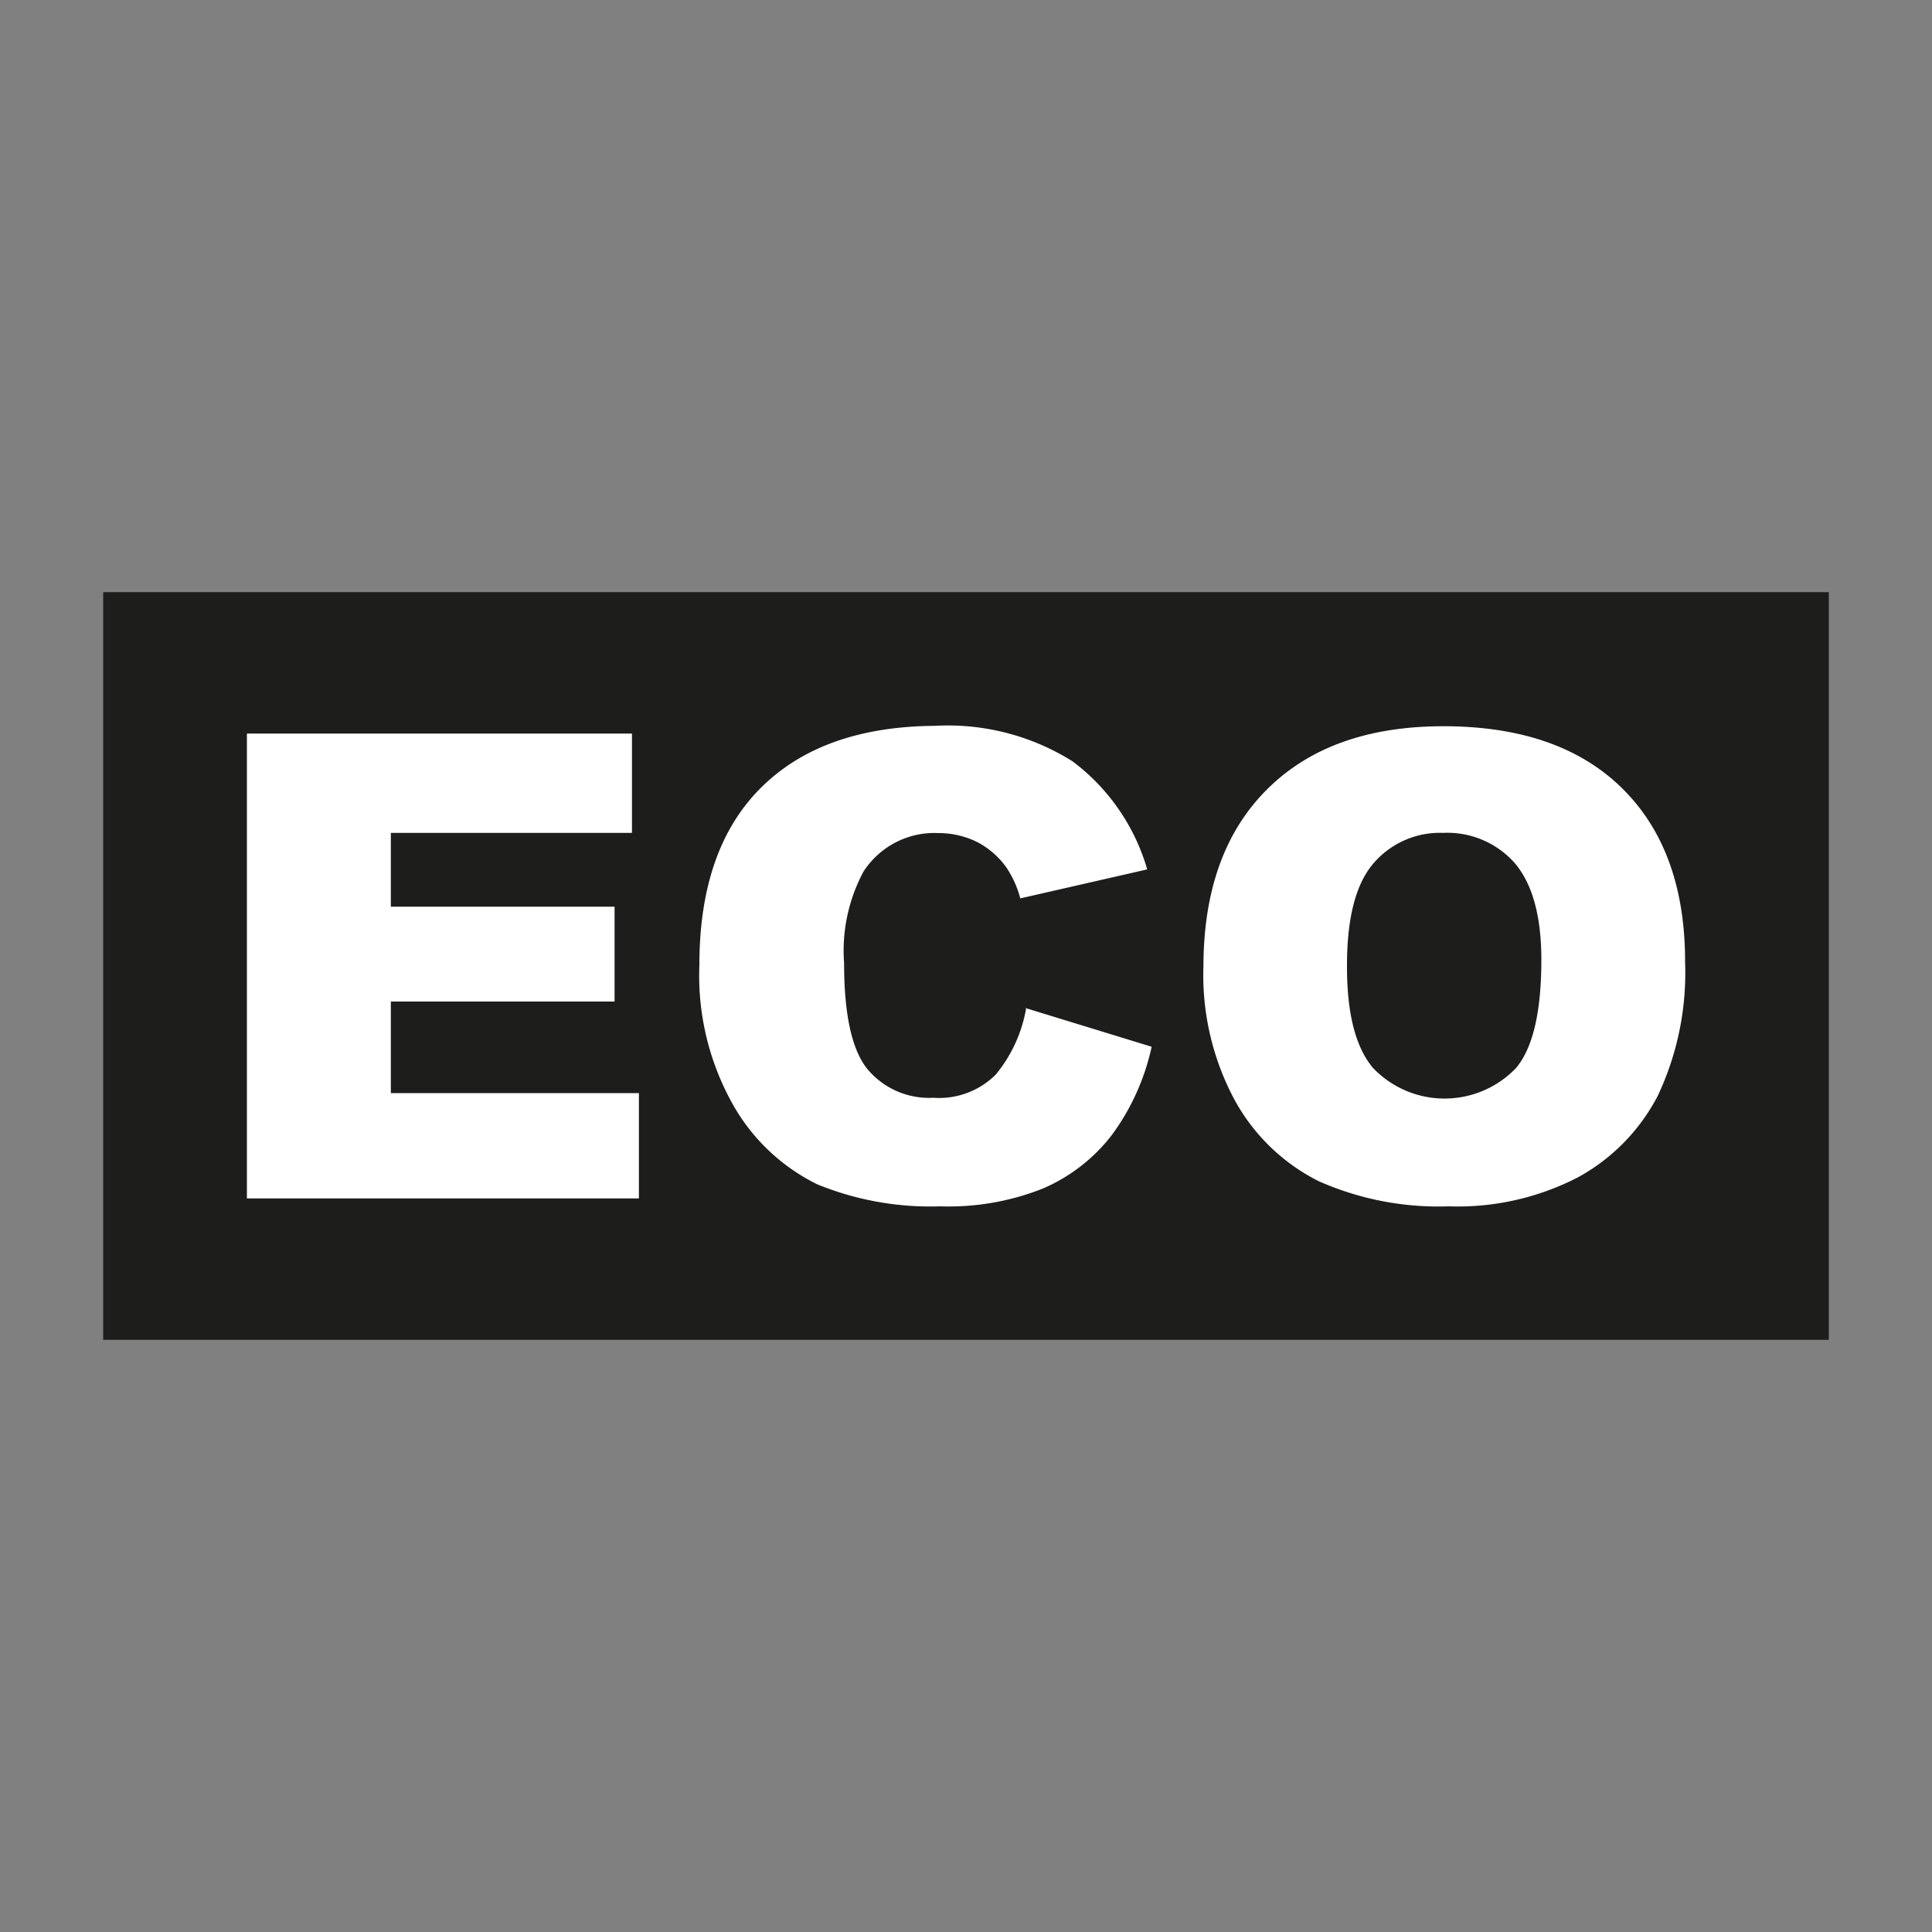 <svg id="Ebene_1" data-name="Ebene 1" xmlns="http://www.w3.org/2000/svg" viewBox="0 0 100 100"><rect x="0" y="0" width="100" height="100" fill="#808080" stroke="none"/><defs><style>.cls-1{fill:#1d1d1b;}.cls-2{fill:#fff;}</style></defs><polygon class="cls-1" points="94.66 69.35 5.34 69.35 5.34 30.65 94.66 30.65 94.66 69.35 94.66 69.35"/><polygon class="cls-2" points="12.78 37.97 32.71 37.97 32.71 43.11 20.23 43.11 20.23 46.93 31.81 46.93 31.81 51.84 20.23 51.84 20.23 56.58 33.07 56.58 33.07 62.03 12.78 62.03 12.78 37.97 12.78 37.97"/><path class="cls-2" d="M53.09,52.18l6.52,2a12,12,0,0,1-2.07,4.58A9,9,0,0,1,54,61.51a13.2,13.2,0,0,1-5.33.93A15.49,15.49,0,0,1,42.3,61.3a10.14,10.14,0,0,1-4.29-4,13.61,13.61,0,0,1-1.81-7.35q0-6,3.18-9.17t9-3.21a12.13,12.13,0,0,1,7.14,1.84A10.71,10.71,0,0,1,59.38,45L52.81,46.5a5.27,5.27,0,0,0-.72-1.6,4.27,4.27,0,0,0-1.52-1.32,4.51,4.51,0,0,0-2-.46,4.37,4.37,0,0,0-3.88,2,8.68,8.68,0,0,0-1,4.73q0,4,1.21,5.49a4.16,4.16,0,0,0,3.41,1.48,4.14,4.14,0,0,0,3.23-1.2,7.32,7.32,0,0,0,1.58-3.48Z"/><path class="cls-2" d="M69.72,50.05q0,3.64,1.35,5.23a5.12,5.12,0,0,0,7.4,0q1.31-1.56,1.31-5.6c0-2.26-.46-3.92-1.37-5a4.66,4.66,0,0,0-3.72-1.57,4.52,4.52,0,0,0-3.61,1.59q-1.36,1.59-1.36,5.27Zm-7.43,0q0-5.9,3.28-9.18t9.14-3.28q6,0,9.26,3.22t3.25,9a14.91,14.91,0,0,1-1.42,6.92,10.14,10.14,0,0,1-4.11,4.2A13.55,13.55,0,0,1,75,62.44a15.31,15.31,0,0,1-6.74-1.3A10.14,10.14,0,0,1,63.94,57a13.66,13.66,0,0,1-1.65-7Z"/></svg>